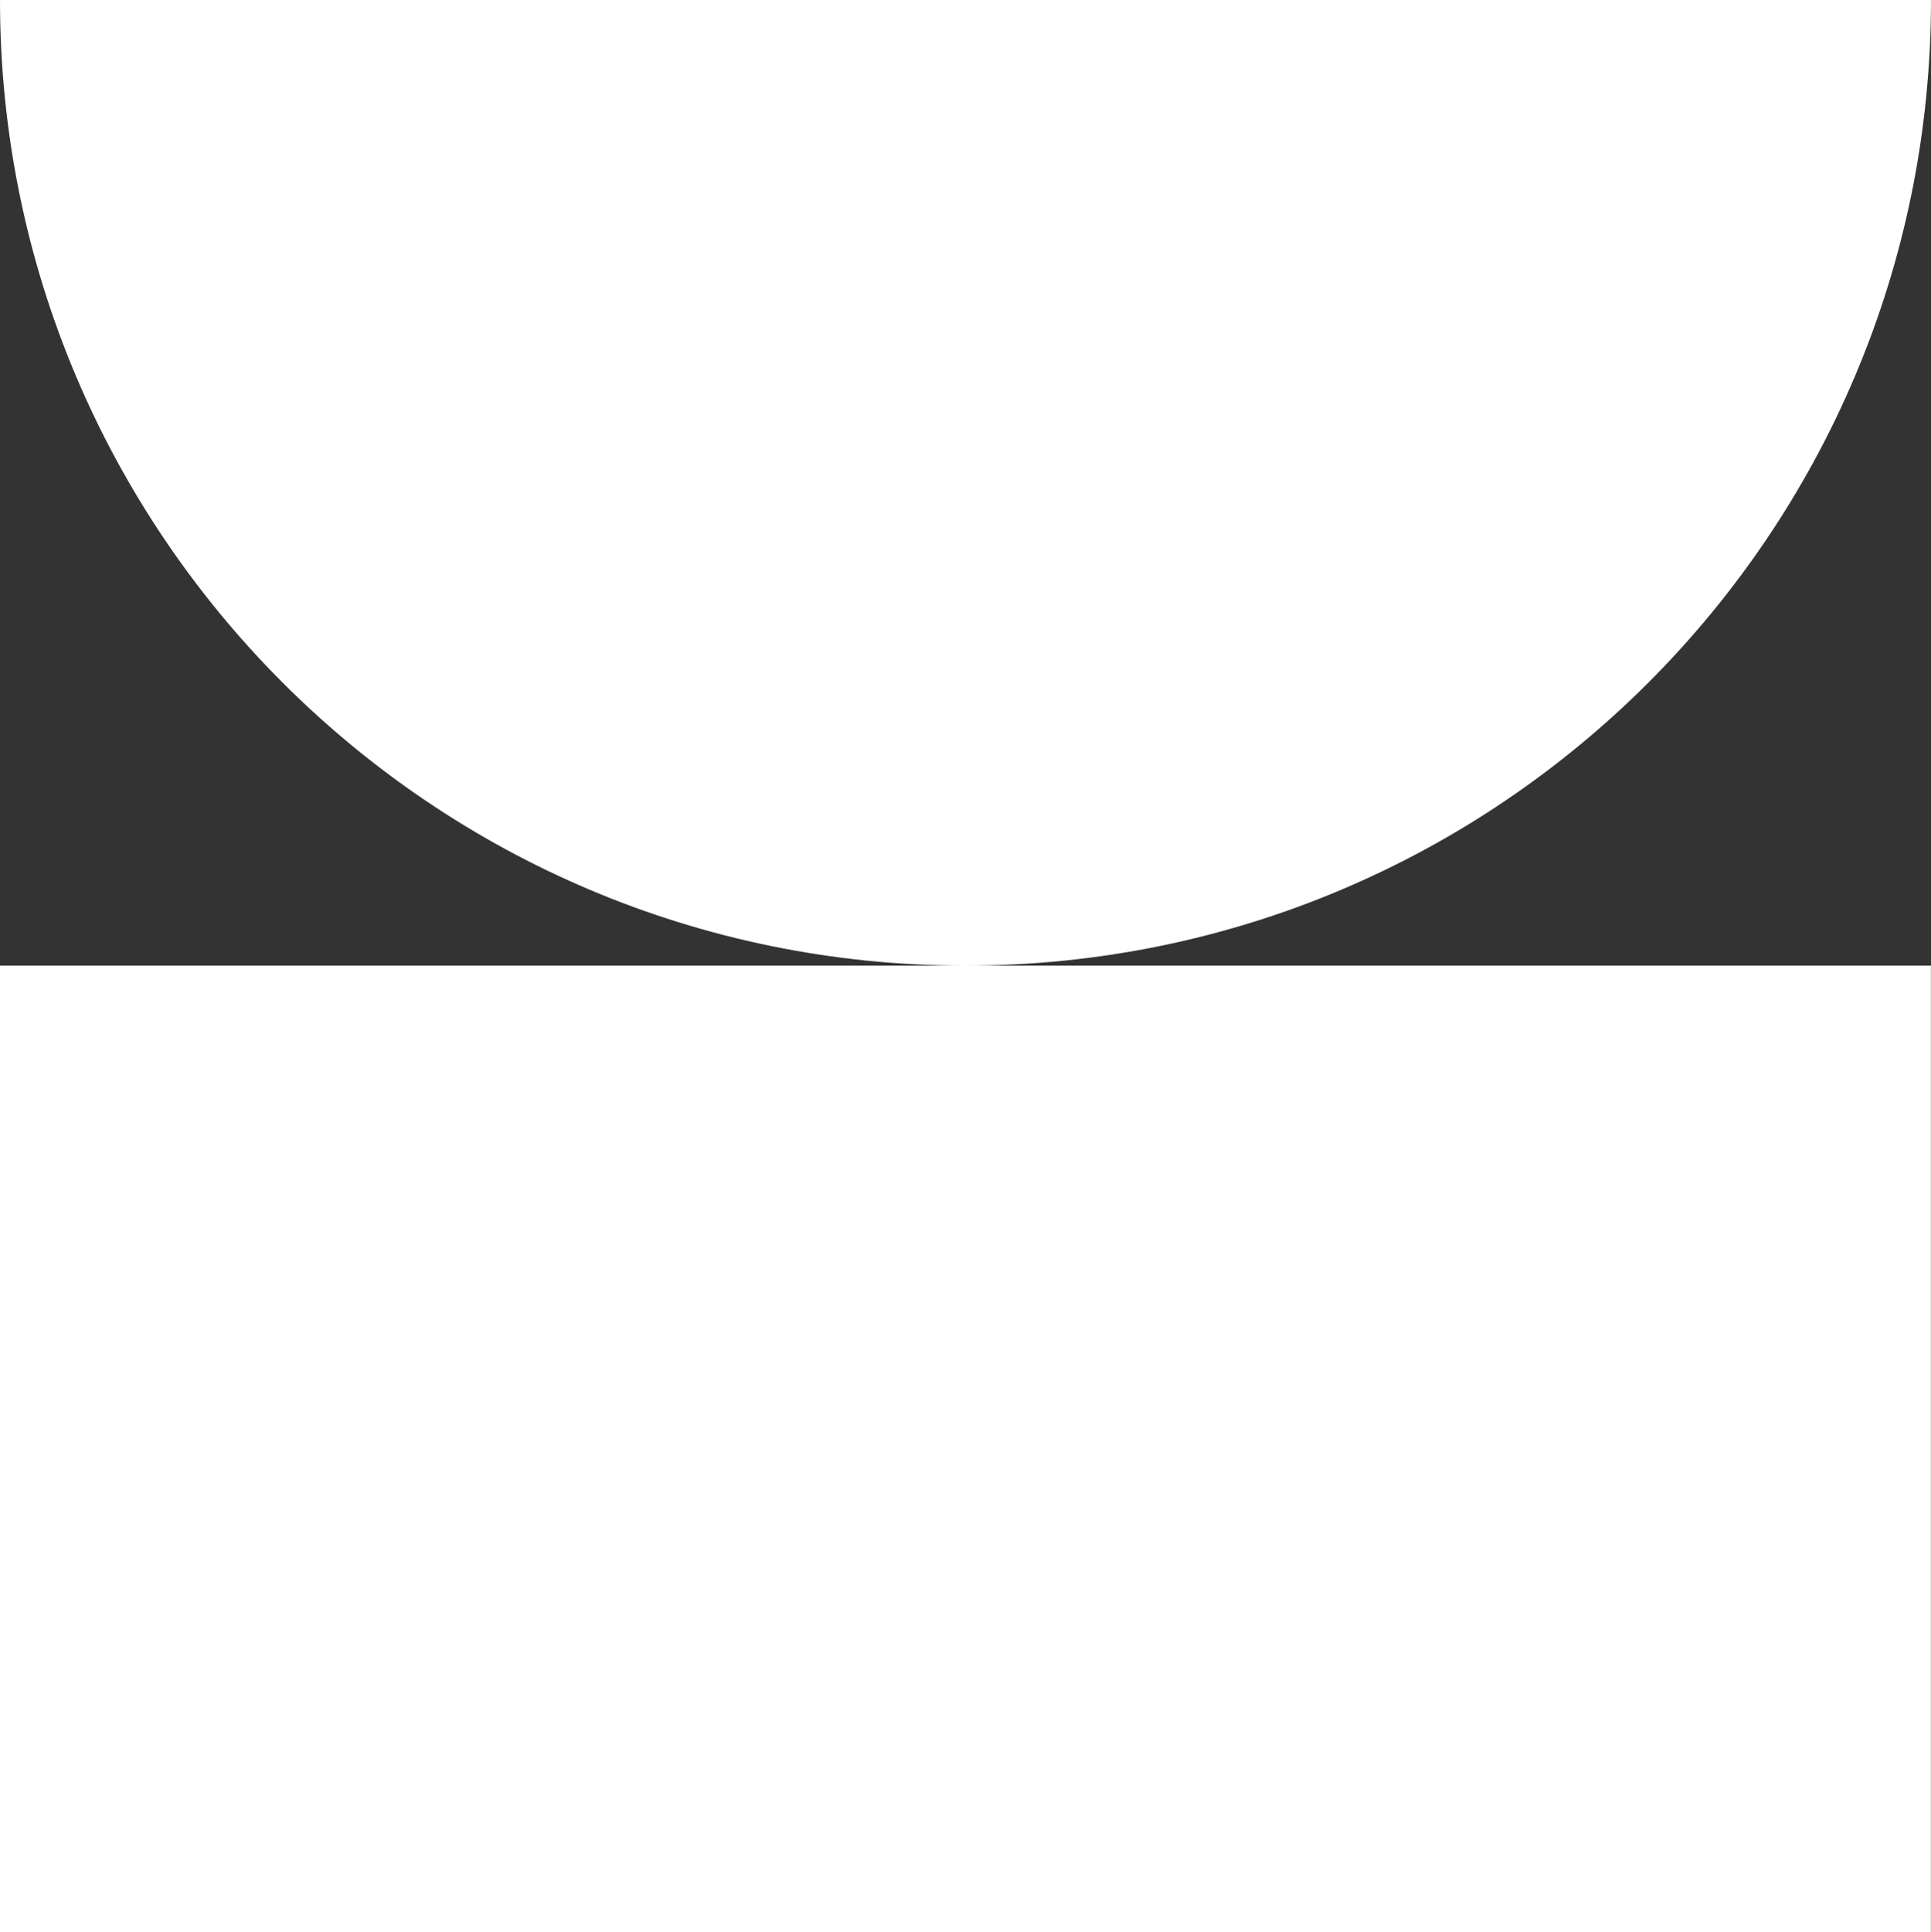 <svg xmlns="http://www.w3.org/2000/svg" width="547.475" height="547.749" viewBox="0 0 547.475 547.749">
  <rect x="0" y="0" width="547.475" height="547.749" fill="#333333" stroke="none"/>
  <g id="Yellow_-_Circle_3" data-name="Yellow - Circle 3" transform="translate(-0.05)">
    <rect id="Прямоугольник_8760" data-name="Прямоугольник 8760" width="547.448" height="274.012" transform="translate(0.05 273.738)" fill="#fff"/>
    <path id="Контур_90383" data-name="Контур 90383" d="M.05,0h0c0,151.179,122.559,273.738,273.738,273.738h0C424.966,273.738,547.525,151.179,547.525,0H.05Z" fill="#fff"/>
  </g>
</svg>
